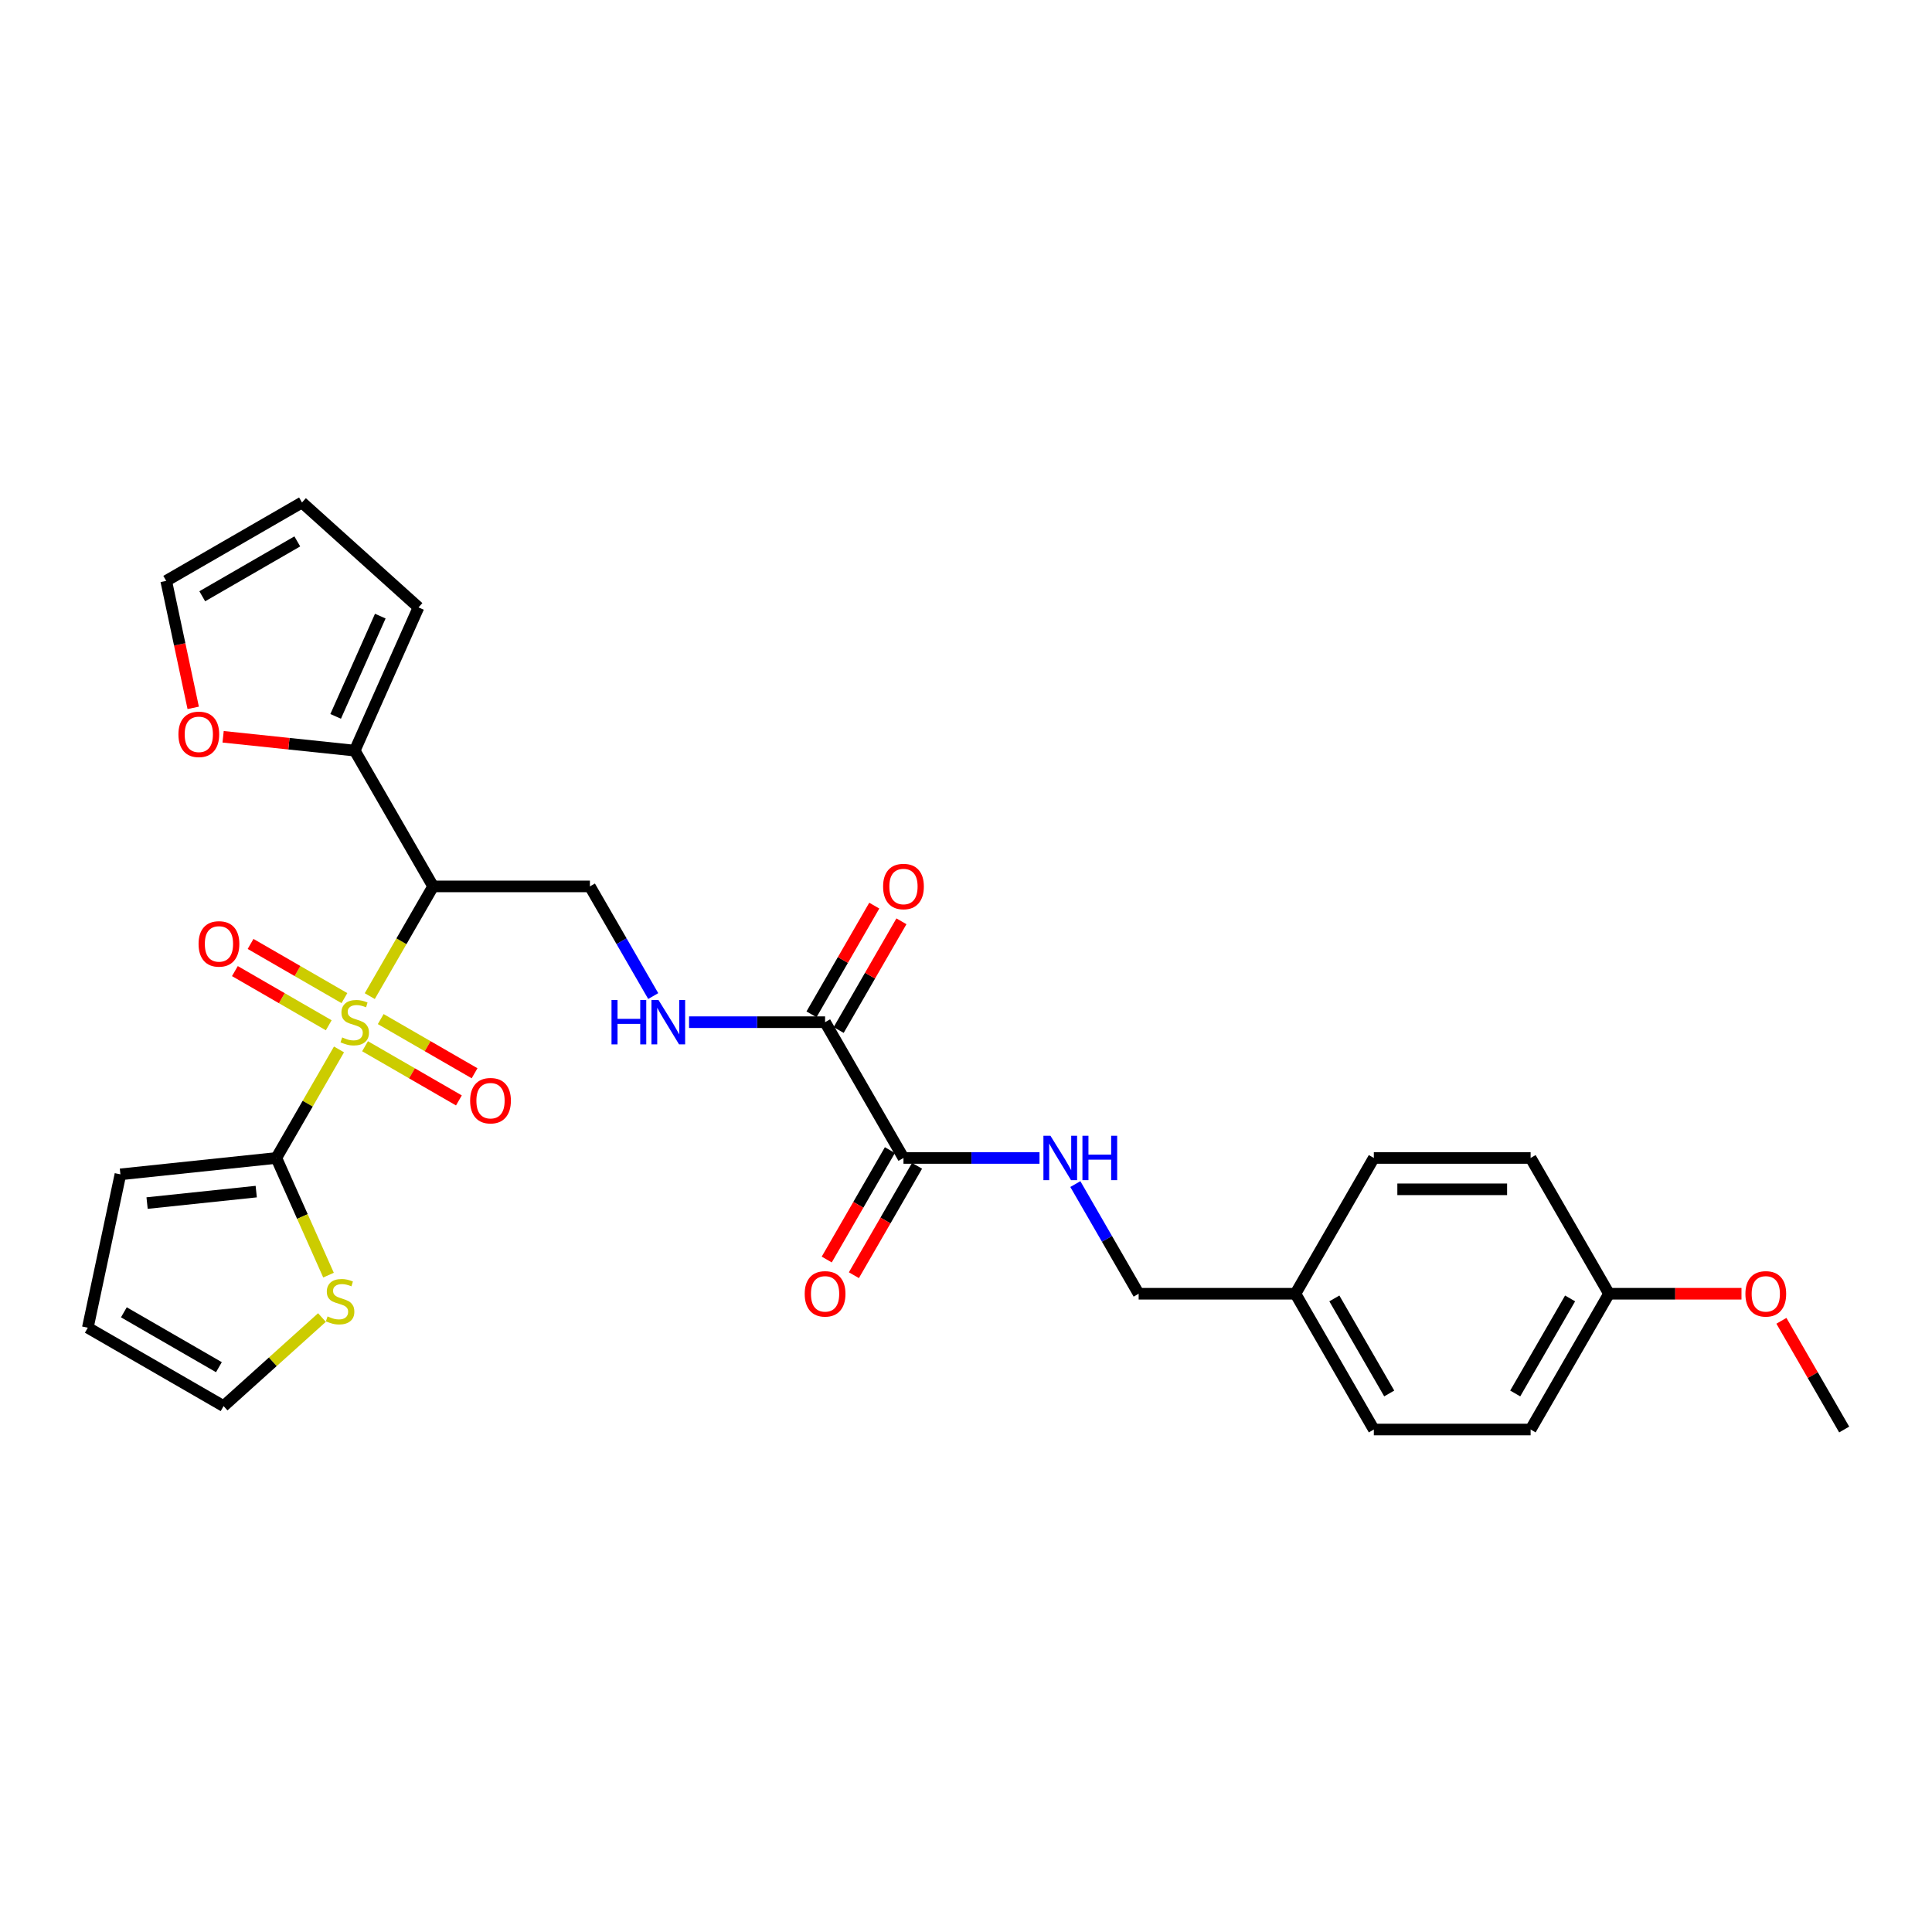 <?xml version='1.0' encoding='iso-8859-1'?>
<svg version='1.1' baseProfile='full'
              xmlns='http://www.w3.org/2000/svg'
                      xmlns:rdkit='http://www.rdkit.org/xml'
                      xmlns:xlink='http://www.w3.org/1999/xlink'
                  xml:space='preserve'
width='1000px' height='1000px' viewBox='0 0 1000 1000'>
<!-- END OF HEADER -->
<rect style='opacity:1.0;fill:#FFFFFF;stroke:none' width='1000' height='1000' x='0' y='0'> </rect>
<path class='bond-0' d='M 191.396,515.591 L 207.79,487.195' style='fill:none;fill-rule:evenodd;stroke:#CCCC00;stroke-width:6px;stroke-linecap:butt;stroke-linejoin:miter;stroke-opacity:1' />
<path class='bond-0' d='M 207.79,487.195 L 224.185,458.8' style='fill:none;fill-rule:evenodd;stroke:#000000;stroke-width:6px;stroke-linecap:butt;stroke-linejoin:miter;stroke-opacity:1' />
<path class='bond-1' d='M 175.466,543.183 L 159.25,571.27' style='fill:none;fill-rule:evenodd;stroke:#CCCC00;stroke-width:6px;stroke-linecap:butt;stroke-linejoin:miter;stroke-opacity:1' />
<path class='bond-1' d='M 159.25,571.27 L 143.033,599.358' style='fill:none;fill-rule:evenodd;stroke:#000000;stroke-width:6px;stroke-linecap:butt;stroke-linejoin:miter;stroke-opacity:1' />
<path class='bond-8' d='M 178.269,516.625 L 153.982,502.603' style='fill:none;fill-rule:evenodd;stroke:#CCCC00;stroke-width:6px;stroke-linecap:butt;stroke-linejoin:miter;stroke-opacity:1' />
<path class='bond-8' d='M 153.982,502.603 L 129.695,488.581' style='fill:none;fill-rule:evenodd;stroke:#FF0000;stroke-width:6px;stroke-linecap:butt;stroke-linejoin:miter;stroke-opacity:1' />
<path class='bond-8' d='M 170.154,530.681 L 145.867,516.659' style='fill:none;fill-rule:evenodd;stroke:#CCCC00;stroke-width:6px;stroke-linecap:butt;stroke-linejoin:miter;stroke-opacity:1' />
<path class='bond-8' d='M 145.867,516.659 L 121.58,502.636' style='fill:none;fill-rule:evenodd;stroke:#FF0000;stroke-width:6px;stroke-linecap:butt;stroke-linejoin:miter;stroke-opacity:1' />
<path class='bond-9' d='M 188.949,541.532 L 213.236,555.554' style='fill:none;fill-rule:evenodd;stroke:#CCCC00;stroke-width:6px;stroke-linecap:butt;stroke-linejoin:miter;stroke-opacity:1' />
<path class='bond-9' d='M 213.236,555.554 L 237.523,569.576' style='fill:none;fill-rule:evenodd;stroke:#FF0000;stroke-width:6px;stroke-linecap:butt;stroke-linejoin:miter;stroke-opacity:1' />
<path class='bond-9' d='M 197.064,527.476 L 221.351,541.498' style='fill:none;fill-rule:evenodd;stroke:#CCCC00;stroke-width:6px;stroke-linecap:butt;stroke-linejoin:miter;stroke-opacity:1' />
<path class='bond-9' d='M 221.351,541.498 L 245.638,555.521' style='fill:none;fill-rule:evenodd;stroke:#FF0000;stroke-width:6px;stroke-linecap:butt;stroke-linejoin:miter;stroke-opacity:1' />
<path class='bond-2' d='M 224.185,458.8 L 183.609,388.521' style='fill:none;fill-rule:evenodd;stroke:#000000;stroke-width:6px;stroke-linecap:butt;stroke-linejoin:miter;stroke-opacity:1' />
<path class='bond-5' d='M 224.185,458.8 L 305.336,458.8' style='fill:none;fill-rule:evenodd;stroke:#000000;stroke-width:6px;stroke-linecap:butt;stroke-linejoin:miter;stroke-opacity:1' />
<path class='bond-6' d='M 143.033,599.358 L 156.535,629.682' style='fill:none;fill-rule:evenodd;stroke:#000000;stroke-width:6px;stroke-linecap:butt;stroke-linejoin:miter;stroke-opacity:1' />
<path class='bond-6' d='M 156.535,629.682 L 170.036,660.006' style='fill:none;fill-rule:evenodd;stroke:#CCCC00;stroke-width:6px;stroke-linecap:butt;stroke-linejoin:miter;stroke-opacity:1' />
<path class='bond-12' d='M 143.033,599.358 L 62.327,607.84' style='fill:none;fill-rule:evenodd;stroke:#000000;stroke-width:6px;stroke-linecap:butt;stroke-linejoin:miter;stroke-opacity:1' />
<path class='bond-12' d='M 132.624,616.771 L 76.129,622.709' style='fill:none;fill-rule:evenodd;stroke:#000000;stroke-width:6px;stroke-linecap:butt;stroke-linejoin:miter;stroke-opacity:1' />
<path class='bond-11' d='M 183.609,388.521 L 149.545,384.94' style='fill:none;fill-rule:evenodd;stroke:#000000;stroke-width:6px;stroke-linecap:butt;stroke-linejoin:miter;stroke-opacity:1' />
<path class='bond-11' d='M 149.545,384.94 L 115.481,381.36' style='fill:none;fill-rule:evenodd;stroke:#FF0000;stroke-width:6px;stroke-linecap:butt;stroke-linejoin:miter;stroke-opacity:1' />
<path class='bond-13' d='M 183.609,388.521 L 216.616,314.385' style='fill:none;fill-rule:evenodd;stroke:#000000;stroke-width:6px;stroke-linecap:butt;stroke-linejoin:miter;stroke-opacity:1' />
<path class='bond-13' d='M 173.733,370.799 L 196.838,318.904' style='fill:none;fill-rule:evenodd;stroke:#000000;stroke-width:6px;stroke-linecap:butt;stroke-linejoin:miter;stroke-opacity:1' />
<path class='bond-3' d='M 427.063,529.079 L 391.859,529.079' style='fill:none;fill-rule:evenodd;stroke:#000000;stroke-width:6px;stroke-linecap:butt;stroke-linejoin:miter;stroke-opacity:1' />
<path class='bond-3' d='M 391.859,529.079 L 356.656,529.079' style='fill:none;fill-rule:evenodd;stroke:#0000FF;stroke-width:6px;stroke-linecap:butt;stroke-linejoin:miter;stroke-opacity:1' />
<path class='bond-4' d='M 427.063,529.079 L 467.638,599.358' style='fill:none;fill-rule:evenodd;stroke:#000000;stroke-width:6px;stroke-linecap:butt;stroke-linejoin:miter;stroke-opacity:1' />
<path class='bond-16' d='M 434.091,533.136 L 450.335,505' style='fill:none;fill-rule:evenodd;stroke:#000000;stroke-width:6px;stroke-linecap:butt;stroke-linejoin:miter;stroke-opacity:1' />
<path class='bond-16' d='M 450.335,505 L 466.579,476.864' style='fill:none;fill-rule:evenodd;stroke:#FF0000;stroke-width:6px;stroke-linecap:butt;stroke-linejoin:miter;stroke-opacity:1' />
<path class='bond-16' d='M 420.035,525.021 L 436.279,496.885' style='fill:none;fill-rule:evenodd;stroke:#000000;stroke-width:6px;stroke-linecap:butt;stroke-linejoin:miter;stroke-opacity:1' />
<path class='bond-16' d='M 436.279,496.885 L 452.524,468.749' style='fill:none;fill-rule:evenodd;stroke:#FF0000;stroke-width:6px;stroke-linecap:butt;stroke-linejoin:miter;stroke-opacity:1' />
<path class='bond-10' d='M 467.638,599.358 L 502.842,599.358' style='fill:none;fill-rule:evenodd;stroke:#000000;stroke-width:6px;stroke-linecap:butt;stroke-linejoin:miter;stroke-opacity:1' />
<path class='bond-10' d='M 502.842,599.358 L 538.045,599.358' style='fill:none;fill-rule:evenodd;stroke:#0000FF;stroke-width:6px;stroke-linecap:butt;stroke-linejoin:miter;stroke-opacity:1' />
<path class='bond-15' d='M 460.61,595.3 L 444.263,623.615' style='fill:none;fill-rule:evenodd;stroke:#000000;stroke-width:6px;stroke-linecap:butt;stroke-linejoin:miter;stroke-opacity:1' />
<path class='bond-15' d='M 444.263,623.615 L 427.915,651.929' style='fill:none;fill-rule:evenodd;stroke:#FF0000;stroke-width:6px;stroke-linecap:butt;stroke-linejoin:miter;stroke-opacity:1' />
<path class='bond-15' d='M 474.666,603.415 L 458.319,631.73' style='fill:none;fill-rule:evenodd;stroke:#000000;stroke-width:6px;stroke-linecap:butt;stroke-linejoin:miter;stroke-opacity:1' />
<path class='bond-15' d='M 458.319,631.73 L 441.971,660.044' style='fill:none;fill-rule:evenodd;stroke:#FF0000;stroke-width:6px;stroke-linecap:butt;stroke-linejoin:miter;stroke-opacity:1' />
<path class='bond-7' d='M 305.336,458.8 L 321.721,487.179' style='fill:none;fill-rule:evenodd;stroke:#000000;stroke-width:6px;stroke-linecap:butt;stroke-linejoin:miter;stroke-opacity:1' />
<path class='bond-7' d='M 321.721,487.179 L 338.106,515.559' style='fill:none;fill-rule:evenodd;stroke:#0000FF;stroke-width:6px;stroke-linecap:butt;stroke-linejoin:miter;stroke-opacity:1' />
<path class='bond-14' d='M 166.643,681.954 L 141.188,704.874' style='fill:none;fill-rule:evenodd;stroke:#CCCC00;stroke-width:6px;stroke-linecap:butt;stroke-linejoin:miter;stroke-opacity:1' />
<path class='bond-14' d='M 141.188,704.874 L 115.734,727.794' style='fill:none;fill-rule:evenodd;stroke:#000000;stroke-width:6px;stroke-linecap:butt;stroke-linejoin:miter;stroke-opacity:1' />
<path class='bond-20' d='M 556.595,612.877 L 572.98,641.257' style='fill:none;fill-rule:evenodd;stroke:#0000FF;stroke-width:6px;stroke-linecap:butt;stroke-linejoin:miter;stroke-opacity:1' />
<path class='bond-20' d='M 572.98,641.257 L 589.365,669.637' style='fill:none;fill-rule:evenodd;stroke:#000000;stroke-width:6px;stroke-linecap:butt;stroke-linejoin:miter;stroke-opacity:1' />
<path class='bond-17' d='M 100.001,366.388 L 93.016,333.524' style='fill:none;fill-rule:evenodd;stroke:#FF0000;stroke-width:6px;stroke-linecap:butt;stroke-linejoin:miter;stroke-opacity:1' />
<path class='bond-17' d='M 93.016,333.524 L 86.03,300.66' style='fill:none;fill-rule:evenodd;stroke:#000000;stroke-width:6px;stroke-linecap:butt;stroke-linejoin:miter;stroke-opacity:1' />
<path class='bond-18' d='M 62.327,607.84 L 45.455,687.218' style='fill:none;fill-rule:evenodd;stroke:#000000;stroke-width:6px;stroke-linecap:butt;stroke-linejoin:miter;stroke-opacity:1' />
<path class='bond-19' d='M 216.616,314.385 L 156.309,260.084' style='fill:none;fill-rule:evenodd;stroke:#000000;stroke-width:6px;stroke-linecap:butt;stroke-linejoin:miter;stroke-opacity:1' />
<path class='bond-29' d='M 115.734,727.794 L 45.455,687.218' style='fill:none;fill-rule:evenodd;stroke:#000000;stroke-width:6px;stroke-linecap:butt;stroke-linejoin:miter;stroke-opacity:1' />
<path class='bond-29' d='M 113.307,707.651 L 64.112,679.249' style='fill:none;fill-rule:evenodd;stroke:#000000;stroke-width:6px;stroke-linecap:butt;stroke-linejoin:miter;stroke-opacity:1' />
<path class='bond-30' d='M 86.03,300.66 L 156.309,260.084' style='fill:none;fill-rule:evenodd;stroke:#000000;stroke-width:6px;stroke-linecap:butt;stroke-linejoin:miter;stroke-opacity:1' />
<path class='bond-30' d='M 104.687,308.63 L 153.882,280.227' style='fill:none;fill-rule:evenodd;stroke:#000000;stroke-width:6px;stroke-linecap:butt;stroke-linejoin:miter;stroke-opacity:1' />
<path class='bond-21' d='M 589.365,669.637 L 670.516,669.637' style='fill:none;fill-rule:evenodd;stroke:#000000;stroke-width:6px;stroke-linecap:butt;stroke-linejoin:miter;stroke-opacity:1' />
<path class='bond-23' d='M 670.516,669.637 L 711.092,599.358' style='fill:none;fill-rule:evenodd;stroke:#000000;stroke-width:6px;stroke-linecap:butt;stroke-linejoin:miter;stroke-opacity:1' />
<path class='bond-24' d='M 670.516,669.637 L 711.092,739.916' style='fill:none;fill-rule:evenodd;stroke:#000000;stroke-width:6px;stroke-linecap:butt;stroke-linejoin:miter;stroke-opacity:1' />
<path class='bond-24' d='M 690.658,672.063 L 719.061,721.259' style='fill:none;fill-rule:evenodd;stroke:#000000;stroke-width:6px;stroke-linecap:butt;stroke-linejoin:miter;stroke-opacity:1' />
<path class='bond-22' d='M 832.819,669.637 L 792.243,739.916' style='fill:none;fill-rule:evenodd;stroke:#000000;stroke-width:6px;stroke-linecap:butt;stroke-linejoin:miter;stroke-opacity:1' />
<path class='bond-22' d='M 812.677,672.063 L 784.274,721.259' style='fill:none;fill-rule:evenodd;stroke:#000000;stroke-width:6px;stroke-linecap:butt;stroke-linejoin:miter;stroke-opacity:1' />
<path class='bond-27' d='M 832.819,669.637 L 867.105,669.637' style='fill:none;fill-rule:evenodd;stroke:#000000;stroke-width:6px;stroke-linecap:butt;stroke-linejoin:miter;stroke-opacity:1' />
<path class='bond-27' d='M 867.105,669.637 L 901.391,669.637' style='fill:none;fill-rule:evenodd;stroke:#FF0000;stroke-width:6px;stroke-linecap:butt;stroke-linejoin:miter;stroke-opacity:1' />
<path class='bond-31' d='M 832.819,669.637 L 792.243,599.358' style='fill:none;fill-rule:evenodd;stroke:#000000;stroke-width:6px;stroke-linecap:butt;stroke-linejoin:miter;stroke-opacity:1' />
<path class='bond-25' d='M 711.092,599.358 L 792.243,599.358' style='fill:none;fill-rule:evenodd;stroke:#000000;stroke-width:6px;stroke-linecap:butt;stroke-linejoin:miter;stroke-opacity:1' />
<path class='bond-25' d='M 723.265,615.588 L 780.07,615.588' style='fill:none;fill-rule:evenodd;stroke:#000000;stroke-width:6px;stroke-linecap:butt;stroke-linejoin:miter;stroke-opacity:1' />
<path class='bond-26' d='M 711.092,739.916 L 792.243,739.916' style='fill:none;fill-rule:evenodd;stroke:#000000;stroke-width:6px;stroke-linecap:butt;stroke-linejoin:miter;stroke-opacity:1' />
<path class='bond-28' d='M 922.057,683.643 L 938.301,711.779' style='fill:none;fill-rule:evenodd;stroke:#FF0000;stroke-width:6px;stroke-linecap:butt;stroke-linejoin:miter;stroke-opacity:1' />
<path class='bond-28' d='M 938.301,711.779 L 954.545,739.916' style='fill:none;fill-rule:evenodd;stroke:#000000;stroke-width:6px;stroke-linecap:butt;stroke-linejoin:miter;stroke-opacity:1' />
<path  class='atom-0' d='M 177.117 536.966
Q 177.377 537.064, 178.448 537.518
Q 179.519 537.973, 180.688 538.265
Q 181.889 538.525, 183.057 538.525
Q 185.232 538.525, 186.498 537.486
Q 187.764 536.415, 187.764 534.564
Q 187.764 533.298, 187.115 532.519
Q 186.498 531.74, 185.524 531.318
Q 184.55 530.896, 182.927 530.409
Q 180.882 529.793, 179.649 529.208
Q 178.448 528.624, 177.571 527.391
Q 176.727 526.157, 176.727 524.08
Q 176.727 521.191, 178.675 519.405
Q 180.655 517.62, 184.55 517.62
Q 187.212 517.62, 190.231 518.886
L 189.484 521.385
Q 186.725 520.249, 184.648 520.249
Q 182.408 520.249, 181.175 521.191
Q 179.941 522.1, 179.973 523.69
Q 179.973 524.924, 180.59 525.67
Q 181.239 526.417, 182.148 526.839
Q 183.09 527.261, 184.648 527.748
Q 186.725 528.397, 187.959 529.046
Q 189.192 529.695, 190.069 531.026
Q 190.978 532.325, 190.978 534.564
Q 190.978 537.745, 188.835 539.466
Q 186.725 541.154, 183.187 541.154
Q 181.142 541.154, 179.584 540.699
Q 178.058 540.277, 176.241 539.531
L 177.117 536.966
' fill='#CCCC00'/>
<path  class='atom-7' d='M 169.549 681.381
Q 169.808 681.478, 170.879 681.933
Q 171.951 682.387, 173.119 682.679
Q 174.32 682.939, 175.489 682.939
Q 177.664 682.939, 178.93 681.9
Q 180.196 680.829, 180.196 678.979
Q 180.196 677.713, 179.546 676.934
Q 178.93 676.155, 177.956 675.733
Q 176.982 675.311, 175.359 674.824
Q 173.314 674.207, 172.08 673.623
Q 170.879 673.038, 170.003 671.805
Q 169.159 670.571, 169.159 668.494
Q 169.159 665.605, 171.107 663.82
Q 173.087 662.034, 176.982 662.034
Q 179.644 662.034, 182.663 663.3
L 181.916 665.8
Q 179.157 664.664, 177.079 664.664
Q 174.84 664.664, 173.606 665.605
Q 172.373 666.514, 172.405 668.104
Q 172.405 669.338, 173.022 670.084
Q 173.671 670.831, 174.58 671.253
Q 175.521 671.675, 177.079 672.162
Q 179.157 672.811, 180.39 673.46
Q 181.624 674.11, 182.5 675.44
Q 183.409 676.739, 183.409 678.979
Q 183.409 682.16, 181.267 683.88
Q 179.157 685.568, 175.619 685.568
Q 173.574 685.568, 172.016 685.114
Q 170.49 684.692, 168.672 683.945
L 169.549 681.381
' fill='#CCCC00'/>
<path  class='atom-8' d='M 316.519 517.588
L 319.635 517.588
L 319.635 527.358
L 331.385 527.358
L 331.385 517.588
L 334.502 517.588
L 334.502 540.57
L 331.385 540.57
L 331.385 529.955
L 319.635 529.955
L 319.635 540.57
L 316.519 540.57
L 316.519 517.588
' fill='#0000FF'/>
<path  class='atom-8' d='M 340.831 517.588
L 348.362 529.76
Q 349.109 530.961, 350.31 533.136
Q 351.511 535.311, 351.576 535.441
L 351.576 517.588
L 354.627 517.588
L 354.627 540.57
L 351.478 540.57
L 343.396 527.261
Q 342.454 525.703, 341.448 523.917
Q 340.474 522.132, 340.182 521.58
L 340.182 540.57
L 337.196 540.57
L 337.196 517.588
L 340.831 517.588
' fill='#0000FF'/>
<path  class='atom-9' d='M 102.78 488.568
Q 102.78 483.05, 105.507 479.966
Q 108.234 476.882, 113.33 476.882
Q 118.426 476.882, 121.153 479.966
Q 123.88 483.05, 123.88 488.568
Q 123.88 494.151, 121.121 497.332
Q 118.361 500.481, 113.33 500.481
Q 108.266 500.481, 105.507 497.332
Q 102.78 494.184, 102.78 488.568
M 113.33 497.884
Q 116.836 497.884, 118.719 495.547
Q 120.634 493.177, 120.634 488.568
Q 120.634 484.056, 118.719 481.784
Q 116.836 479.479, 113.33 479.479
Q 109.824 479.479, 107.909 481.751
Q 106.026 484.023, 106.026 488.568
Q 106.026 493.21, 107.909 495.547
Q 109.824 497.884, 113.33 497.884
' fill='#FF0000'/>
<path  class='atom-10' d='M 243.338 569.719
Q 243.338 564.201, 246.065 561.117
Q 248.792 558.033, 253.888 558.033
Q 258.984 558.033, 261.711 561.117
Q 264.438 564.201, 264.438 569.719
Q 264.438 575.302, 261.679 578.483
Q 258.919 581.632, 253.888 581.632
Q 248.824 581.632, 246.065 578.483
Q 243.338 575.335, 243.338 569.719
M 253.888 579.035
Q 257.394 579.035, 259.277 576.698
Q 261.192 574.328, 261.192 569.719
Q 261.192 565.207, 259.277 562.935
Q 257.394 560.63, 253.888 560.63
Q 250.382 560.63, 248.467 562.902
Q 246.584 565.175, 246.584 569.719
Q 246.584 574.361, 248.467 576.698
Q 250.382 579.035, 253.888 579.035
' fill='#FF0000'/>
<path  class='atom-11' d='M 543.709 587.867
L 551.24 600.039
Q 551.987 601.24, 553.188 603.415
Q 554.389 605.59, 554.454 605.72
L 554.454 587.867
L 557.505 587.867
L 557.505 610.849
L 554.356 610.849
L 546.274 597.54
Q 545.332 595.982, 544.326 594.196
Q 543.352 592.411, 543.06 591.859
L 543.06 610.849
L 540.074 610.849
L 540.074 587.867
L 543.709 587.867
' fill='#0000FF'/>
<path  class='atom-11' d='M 560.264 587.867
L 563.38 587.867
L 563.38 597.637
L 575.131 597.637
L 575.131 587.867
L 578.247 587.867
L 578.247 610.849
L 575.131 610.849
L 575.131 600.234
L 563.38 600.234
L 563.38 610.849
L 560.264 610.849
L 560.264 587.867
' fill='#0000FF'/>
<path  class='atom-12' d='M 92.353 380.103
Q 92.353 374.585, 95.079 371.501
Q 97.806 368.417, 102.902 368.417
Q 107.999 368.417, 110.725 371.501
Q 113.452 374.585, 113.452 380.103
Q 113.452 385.686, 110.693 388.867
Q 107.934 392.016, 102.902 392.016
Q 97.839 392.016, 95.079 388.867
Q 92.353 385.719, 92.353 380.103
M 102.902 389.419
Q 106.408 389.419, 108.291 387.082
Q 110.206 384.712, 110.206 380.103
Q 110.206 375.591, 108.291 373.319
Q 106.408 371.014, 102.902 371.014
Q 99.397 371.014, 97.481 373.286
Q 95.599 375.558, 95.599 380.103
Q 95.599 384.745, 97.481 387.082
Q 99.397 389.419, 102.902 389.419
' fill='#FF0000'/>
<path  class='atom-16' d='M 416.513 669.701
Q 416.513 664.183, 419.24 661.099
Q 421.966 658.016, 427.063 658.016
Q 432.159 658.016, 434.886 661.099
Q 437.612 664.183, 437.612 669.701
Q 437.612 675.285, 434.853 678.466
Q 432.094 681.614, 427.063 681.614
Q 421.999 681.614, 419.24 678.466
Q 416.513 675.317, 416.513 669.701
M 427.063 679.018
Q 430.568 679.018, 432.451 676.68
Q 434.366 674.311, 434.366 669.701
Q 434.366 665.189, 432.451 662.917
Q 430.568 660.613, 427.063 660.613
Q 423.557 660.613, 421.642 662.885
Q 419.759 665.157, 419.759 669.701
Q 419.759 674.343, 421.642 676.68
Q 423.557 679.018, 427.063 679.018
' fill='#FF0000'/>
<path  class='atom-17' d='M 457.089 458.864
Q 457.089 453.346, 459.815 450.262
Q 462.542 447.179, 467.638 447.179
Q 472.735 447.179, 475.461 450.262
Q 478.188 453.346, 478.188 458.864
Q 478.188 464.448, 475.429 467.629
Q 472.67 470.777, 467.638 470.777
Q 462.574 470.777, 459.815 467.629
Q 457.089 464.48, 457.089 458.864
M 467.638 468.181
Q 471.144 468.181, 473.027 465.843
Q 474.942 463.474, 474.942 458.864
Q 474.942 454.352, 473.027 452.08
Q 471.144 449.776, 467.638 449.776
Q 464.133 449.776, 462.217 452.048
Q 460.335 454.32, 460.335 458.864
Q 460.335 463.506, 462.217 465.843
Q 464.133 468.181, 467.638 468.181
' fill='#FF0000'/>
<path  class='atom-28' d='M 903.42 669.701
Q 903.42 664.183, 906.147 661.099
Q 908.874 658.016, 913.97 658.016
Q 919.066 658.016, 921.793 661.099
Q 924.52 664.183, 924.52 669.701
Q 924.52 675.285, 921.76 678.466
Q 919.001 681.614, 913.97 681.614
Q 908.906 681.614, 906.147 678.466
Q 903.42 675.317, 903.42 669.701
M 913.97 679.018
Q 917.476 679.018, 919.358 676.68
Q 921.273 674.311, 921.273 669.701
Q 921.273 665.189, 919.358 662.917
Q 917.476 660.613, 913.97 660.613
Q 910.464 660.613, 908.549 662.885
Q 906.666 665.157, 906.666 669.701
Q 906.666 674.343, 908.549 676.68
Q 910.464 679.018, 913.97 679.018
' fill='#FF0000'/>
</svg>
